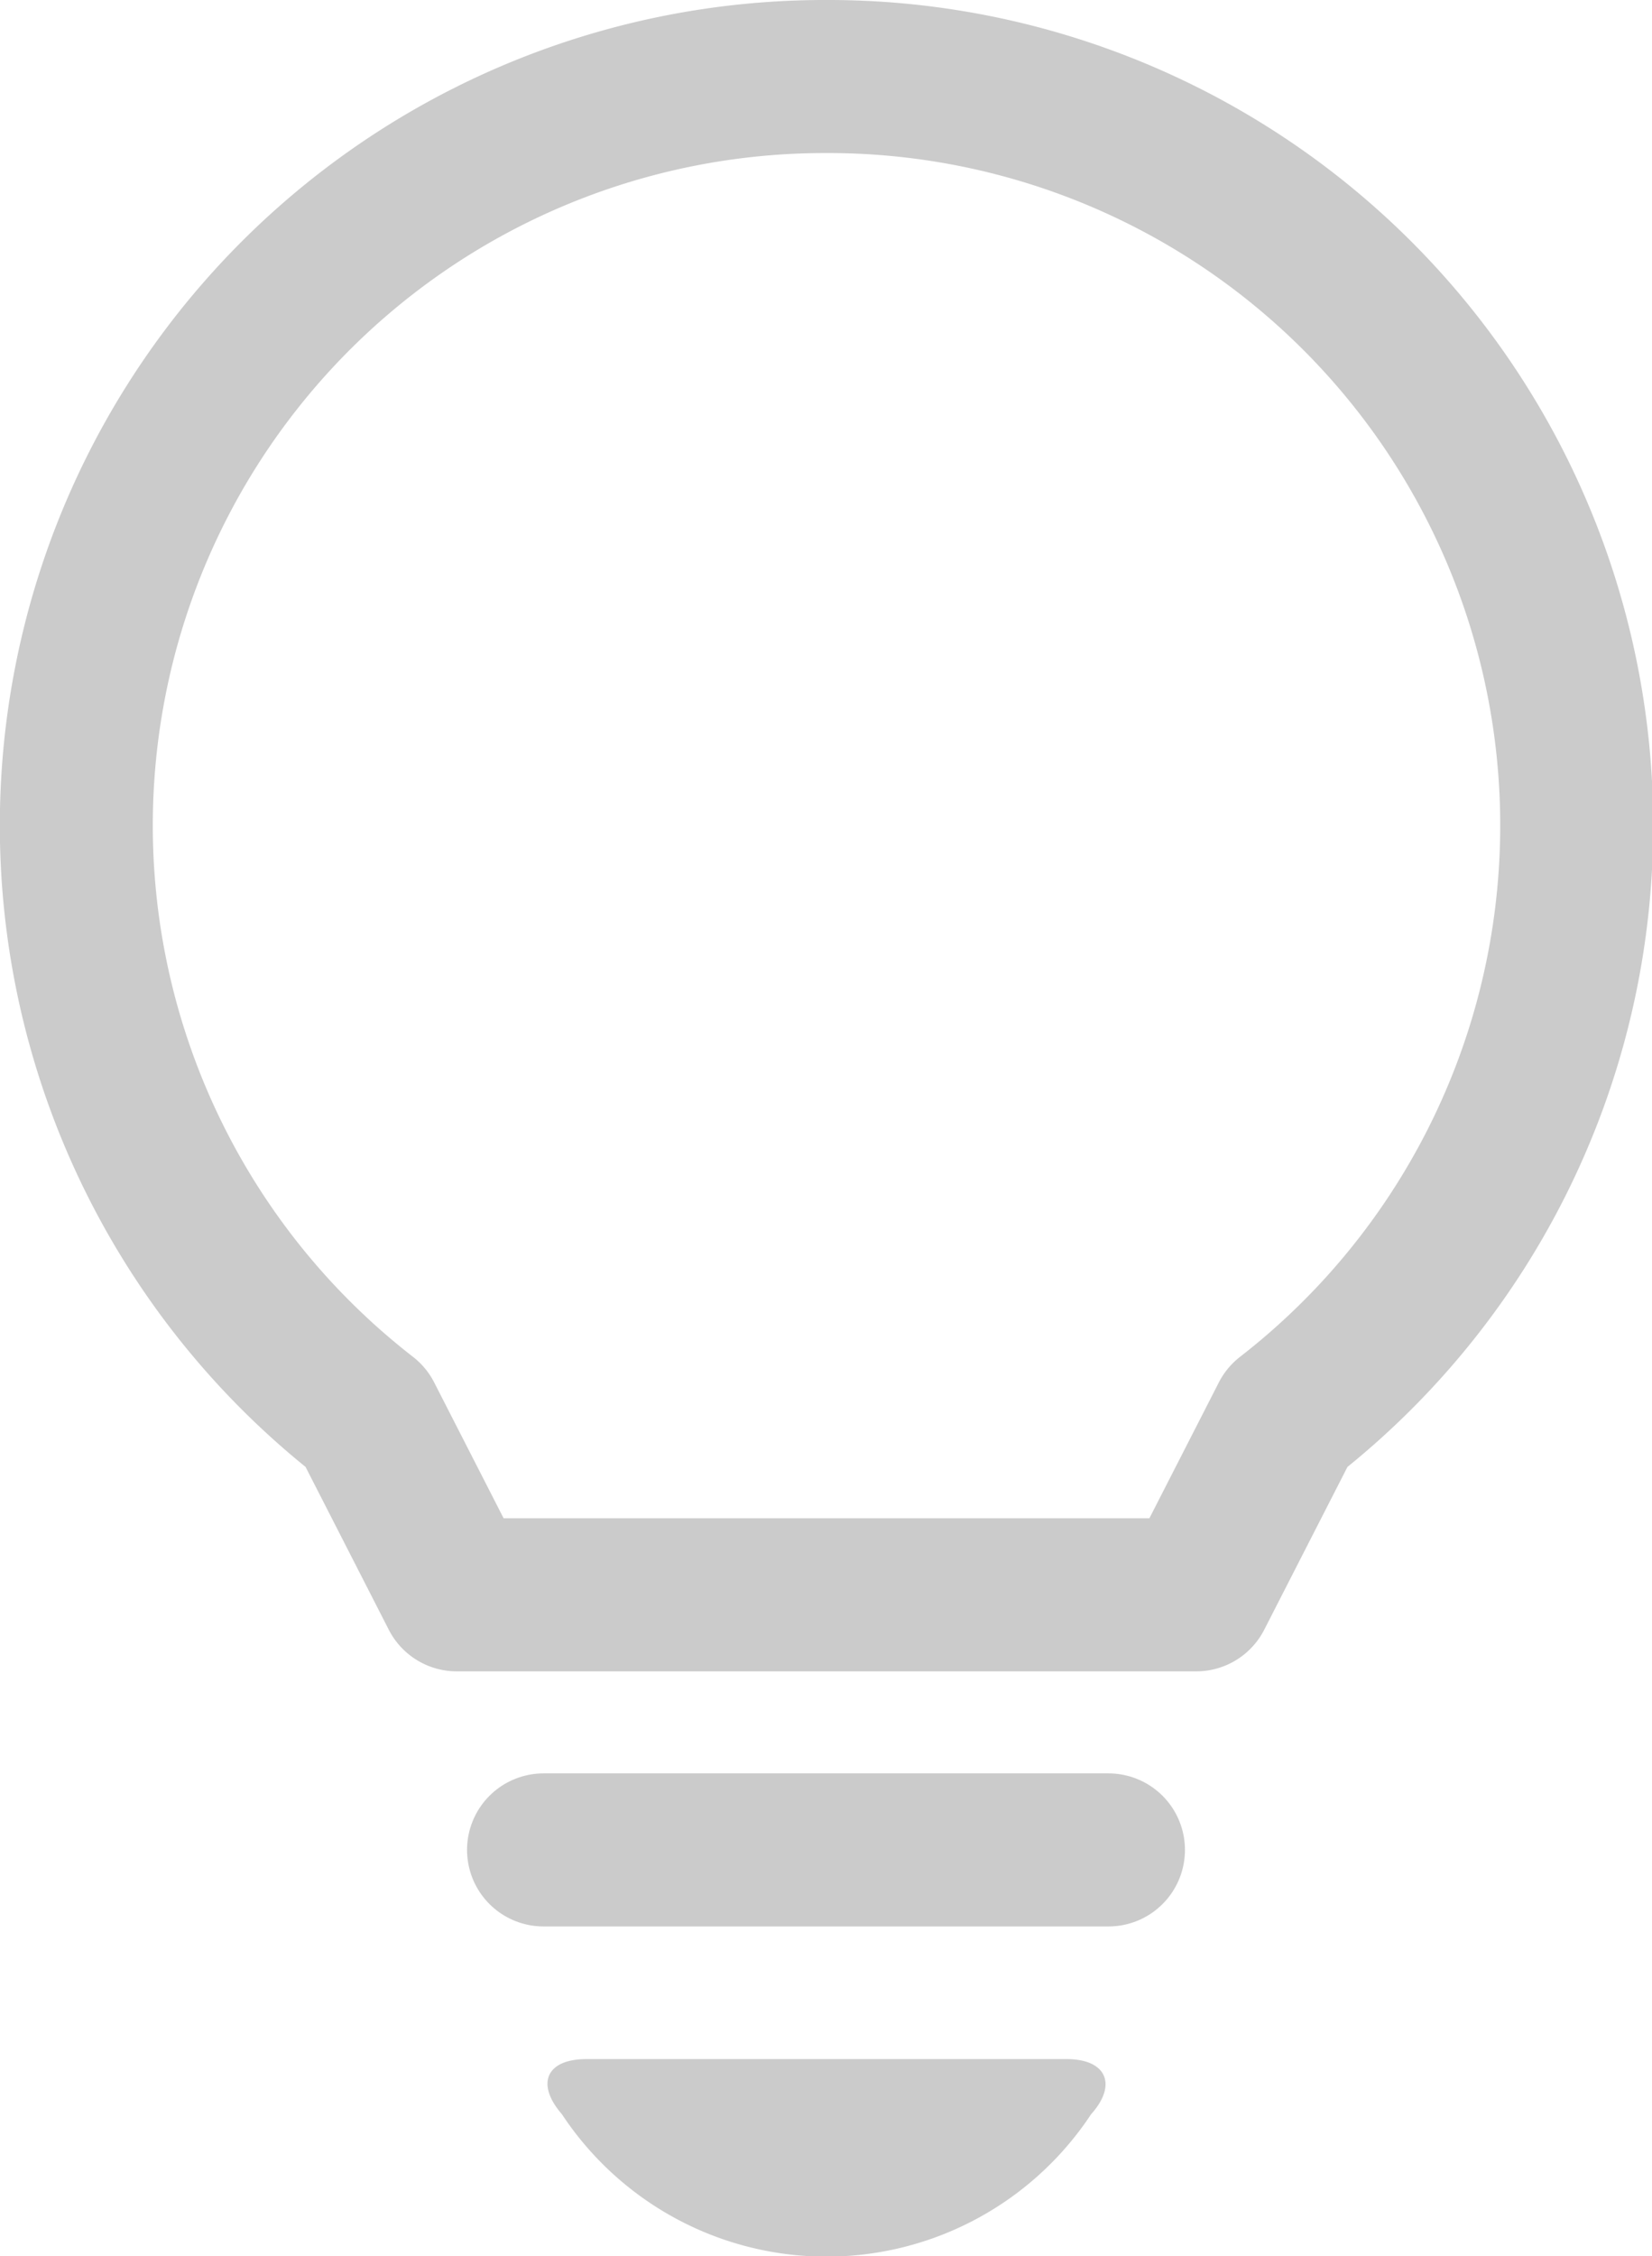 <svg id="Modal" xmlns="http://www.w3.org/2000/svg" viewBox="0 0 16.2 22.11"><defs><style>.cls-1,.cls-2{fill:none;stroke:#cbcbcb;stroke-linecap:round;stroke-width:1.5px;}.cls-1{stroke-linejoin:round;}.cls-2{stroke-miterlimit:10;}.cls-3{fill:#cbcbcb;}</style></defs><title>learning-objective</title><path class="cls-1" d="M1152.51,967.77a7.34,7.34,0,0,0-4.51,13.14l0.89,1.74h7.25l0.89-1.74A7.34,7.34,0,0,0,1152.51,967.77Z" transform="translate(-1144.41 -967.02)"/><line class="cls-2" x1="10.87" y1="18.13" x2="5.33" y2="18.13"/><path class="cls-3" d="M1150.16,987.2c-0.39,0-.5.24-0.24,0.54a3.11,3.11,0,0,0,5.19,0c0.26-.29.15-0.54-0.24-0.54h-4.71Z" transform="translate(-1144.41 -967.02)"/></svg>